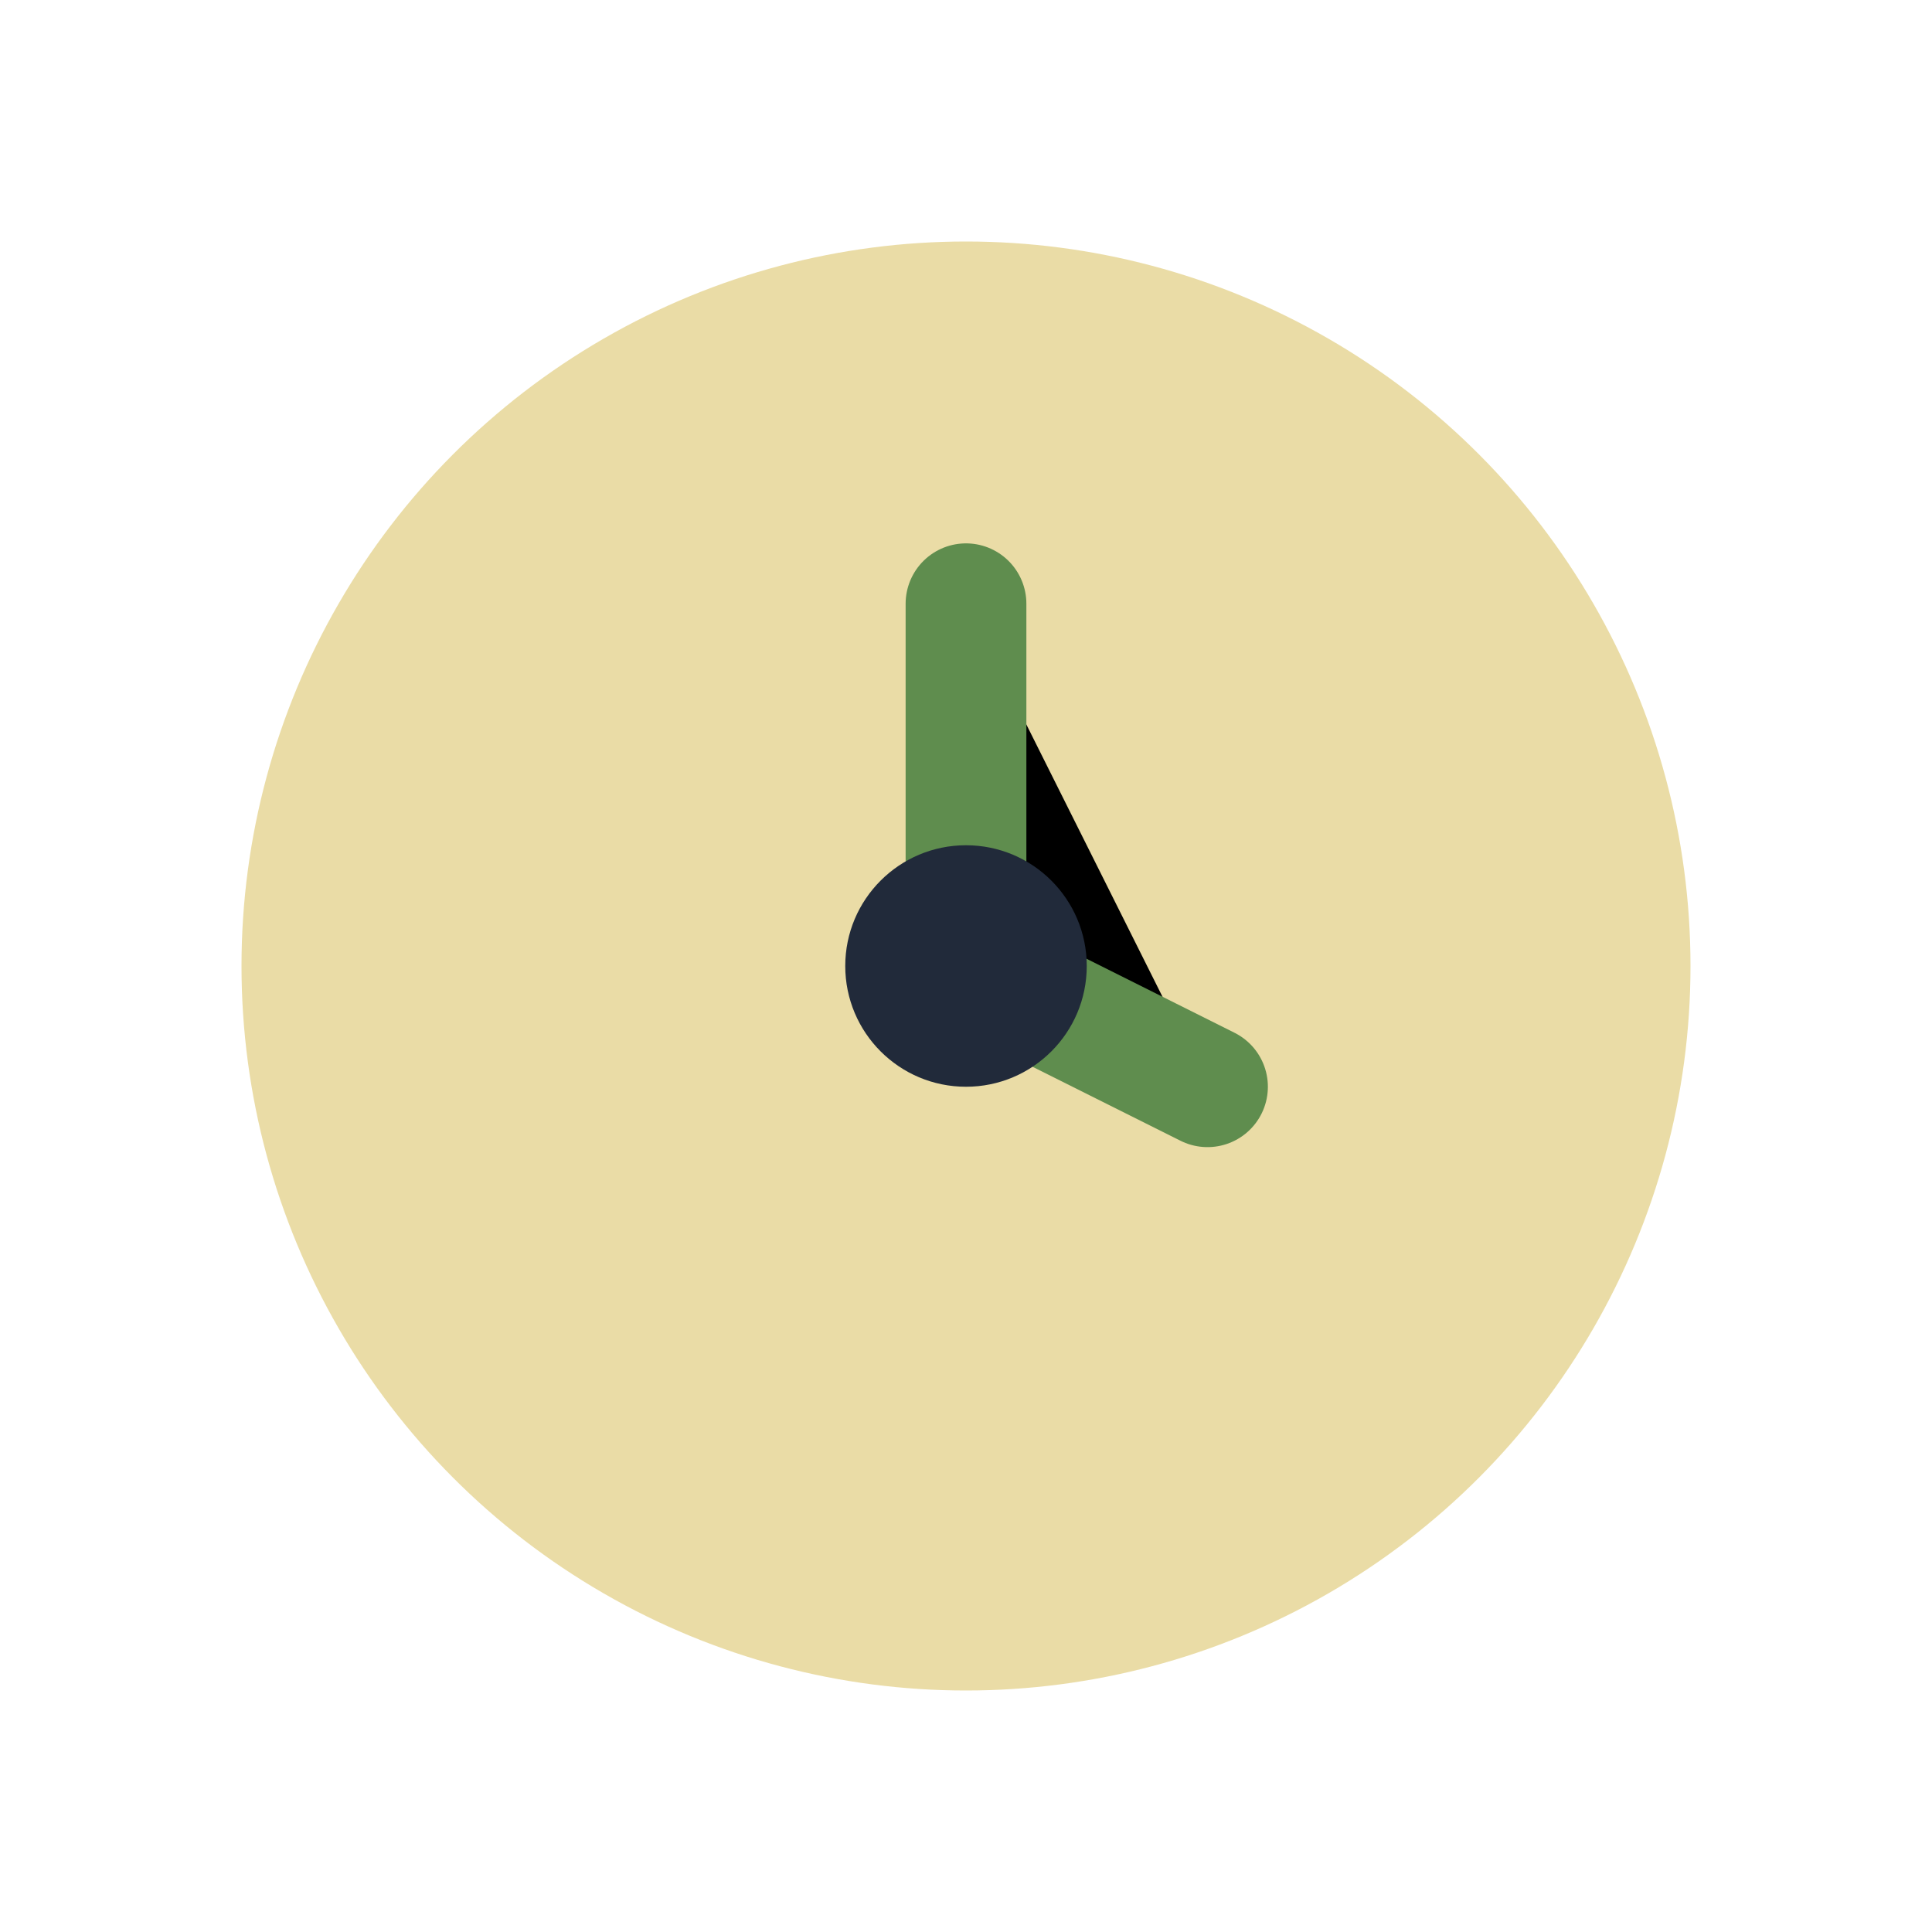 <?xml version="1.0" encoding="UTF-8"?>
<svg xmlns="http://www.w3.org/2000/svg" width="32" height="32" viewBox="0 0 32 32"><circle cx="16" cy="16" r="12" fill="#EADCA6"/><path d="M16 10v6l4 2" stroke="#5F8D4E" stroke-width="2" stroke-linecap="round"/><circle cx="16" cy="16" r="2" fill="#212A3A"/></svg>